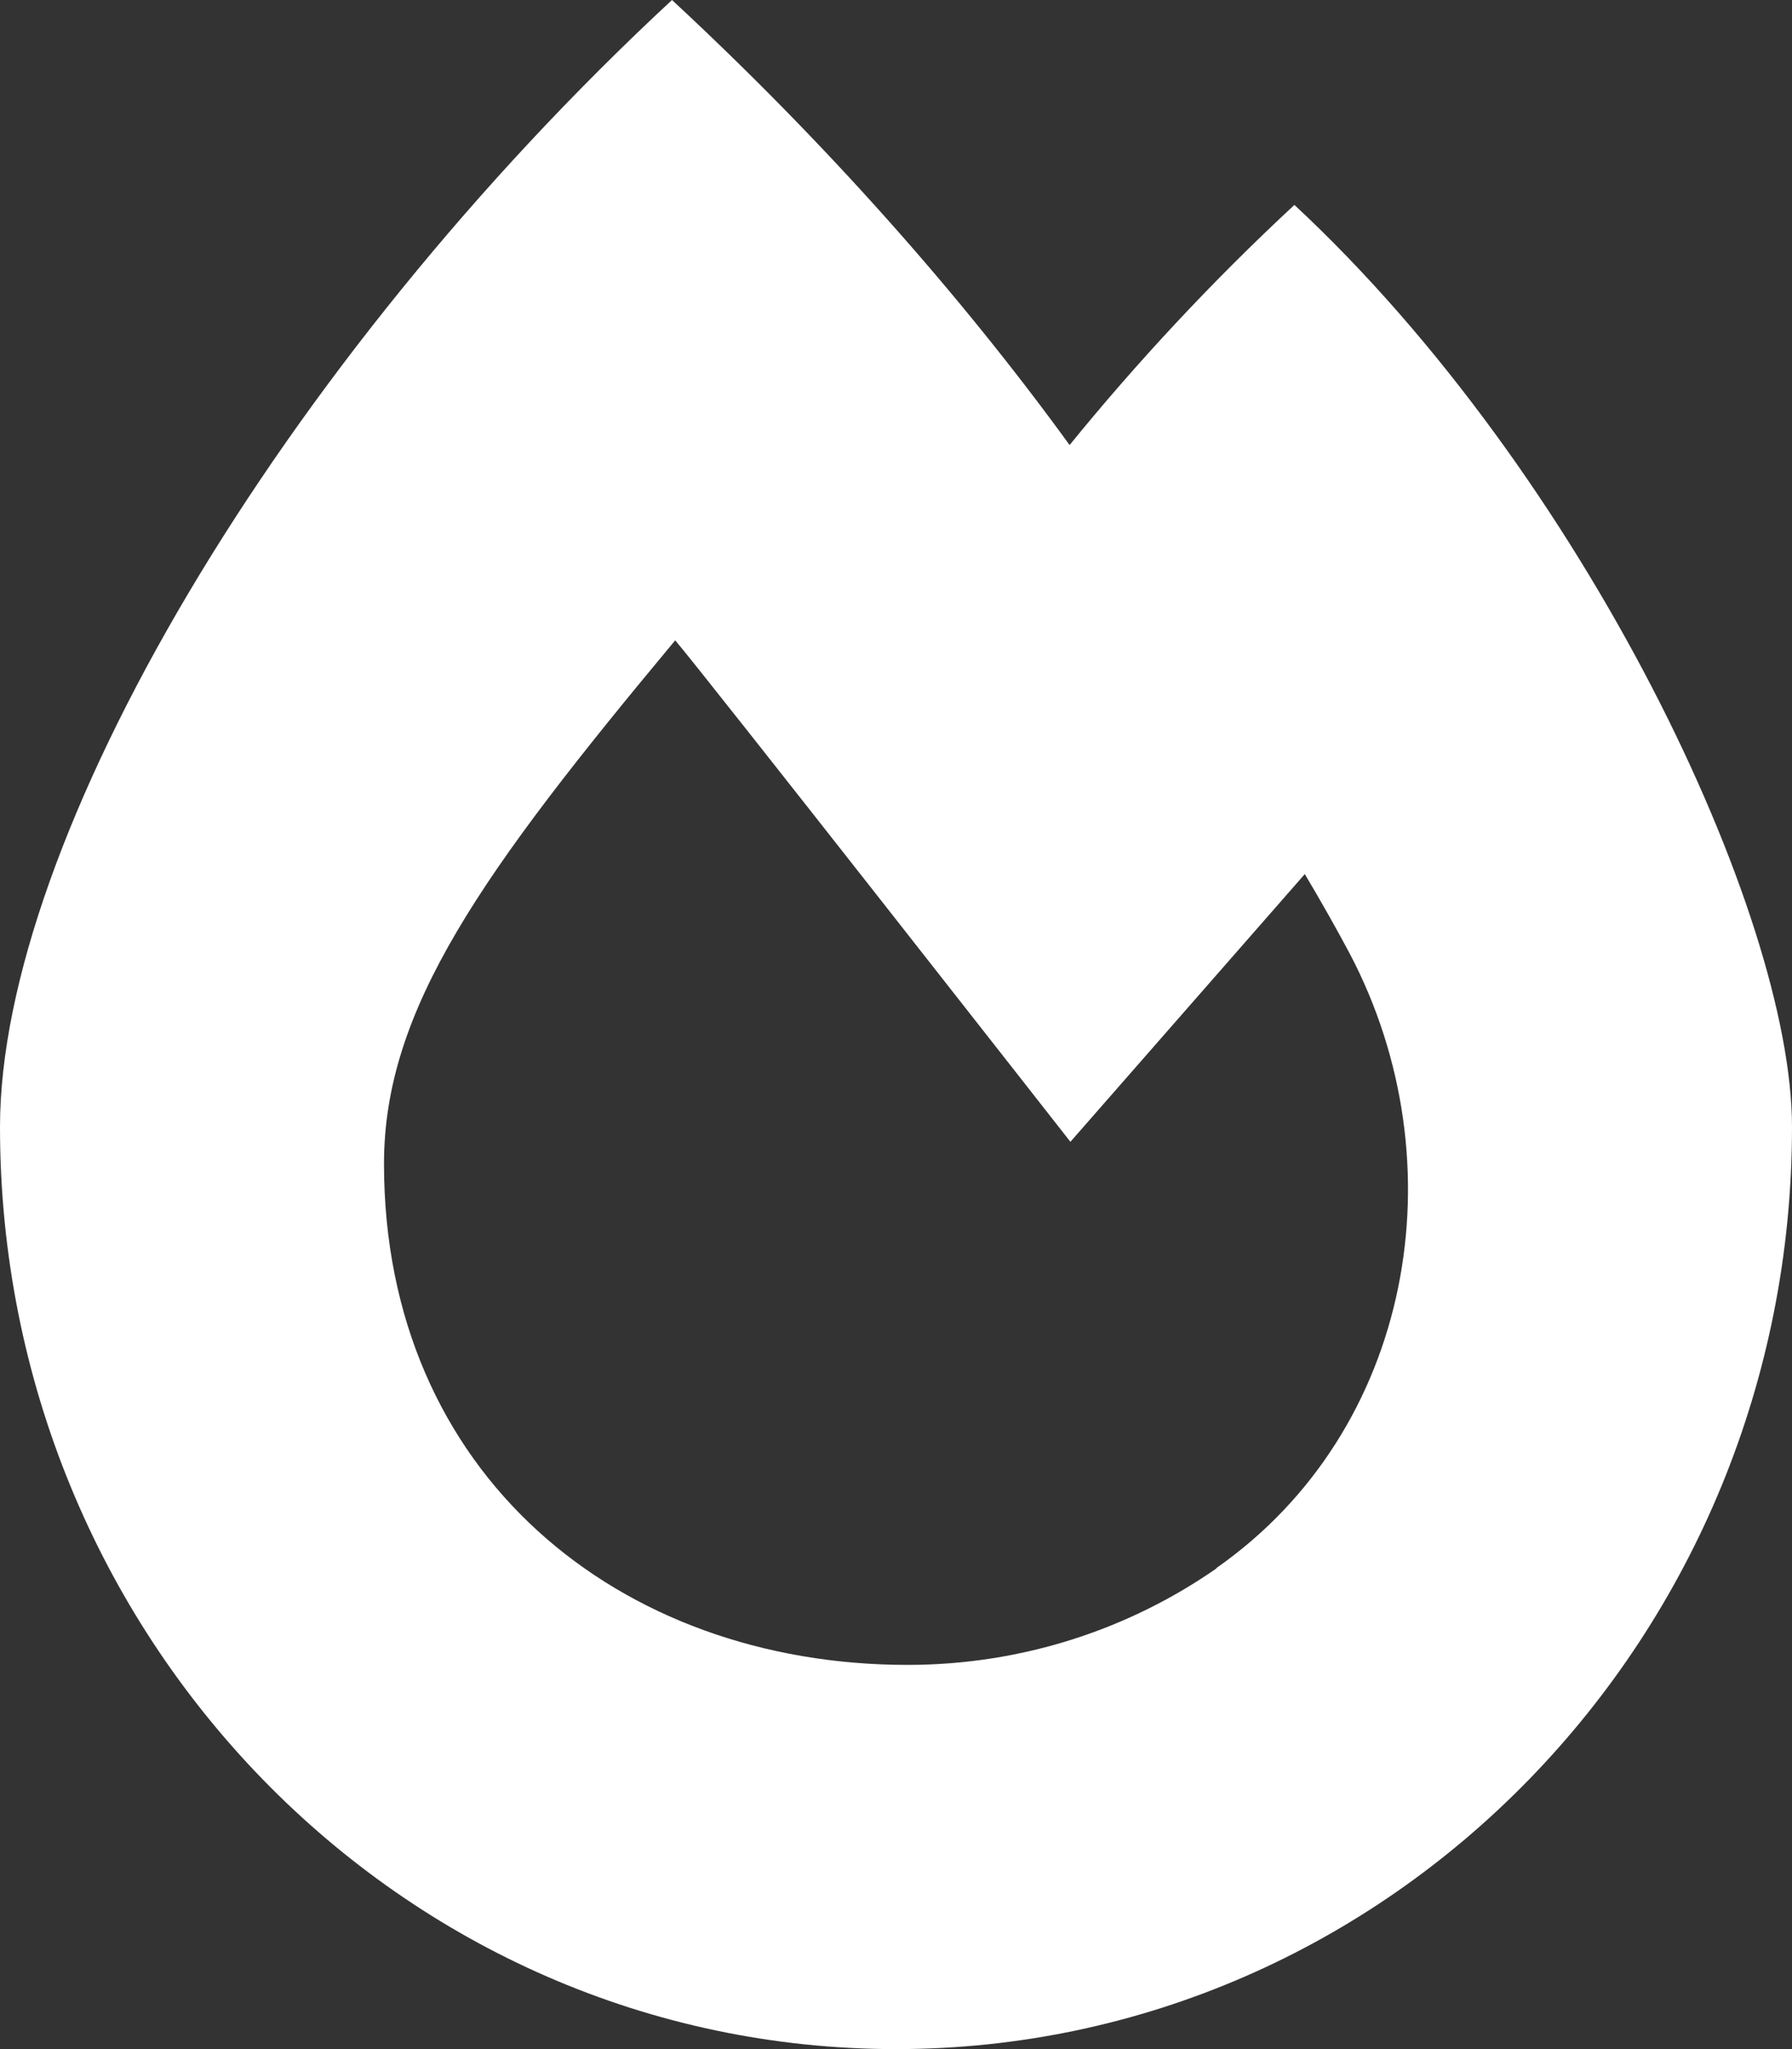 <?xml version="1.0" encoding="utf-8"?>
<!-- Generator: Adobe Illustrator 28.3.0, SVG Export Plug-In . SVG Version: 6.00 Build 0)  -->
<svg version="1.1" id="Livello_1" xmlns="http://www.w3.org/2000/svg" xmlns:xlink="http://www.w3.org/1999/xlink" x="0px" y="0px"
	 viewBox="0 0 448 512" style="enable-background:new 0 0 448 512;" xml:space="preserve">
<rect x="0" y="0" width="448" height="512" fill="#333333" stroke="none"/>
<style type="text/css">
	.st0{fill:#FFFFFF;}
</style>
<path class="st0" d="M323.6,51.2c-20.8,19.3-39.6,39.6-56.2,60C240.1,73.6,206.3,35.5,168,0C69.7,91.2,0,210,0,281.6
	C0,408.9,100.3,512,224,512s224-103.2,224-230.4C448,228.3,396,118.5,323.6,51.2L323.6,51.2z M304.1,391.9
	C282.4,407,255.7,416,226.9,416C154.7,416,96,368.3,96,290.8c0-38.6,24.3-72.6,72.8-130.8c6.9,8,98.8,125.3,98.8,125.3l58.6-66.9
	c4.1,6.9,7.9,13.6,11.3,20c27.4,52.2,15.8,119-33.4,153.4V391.9z"/>
</svg>
